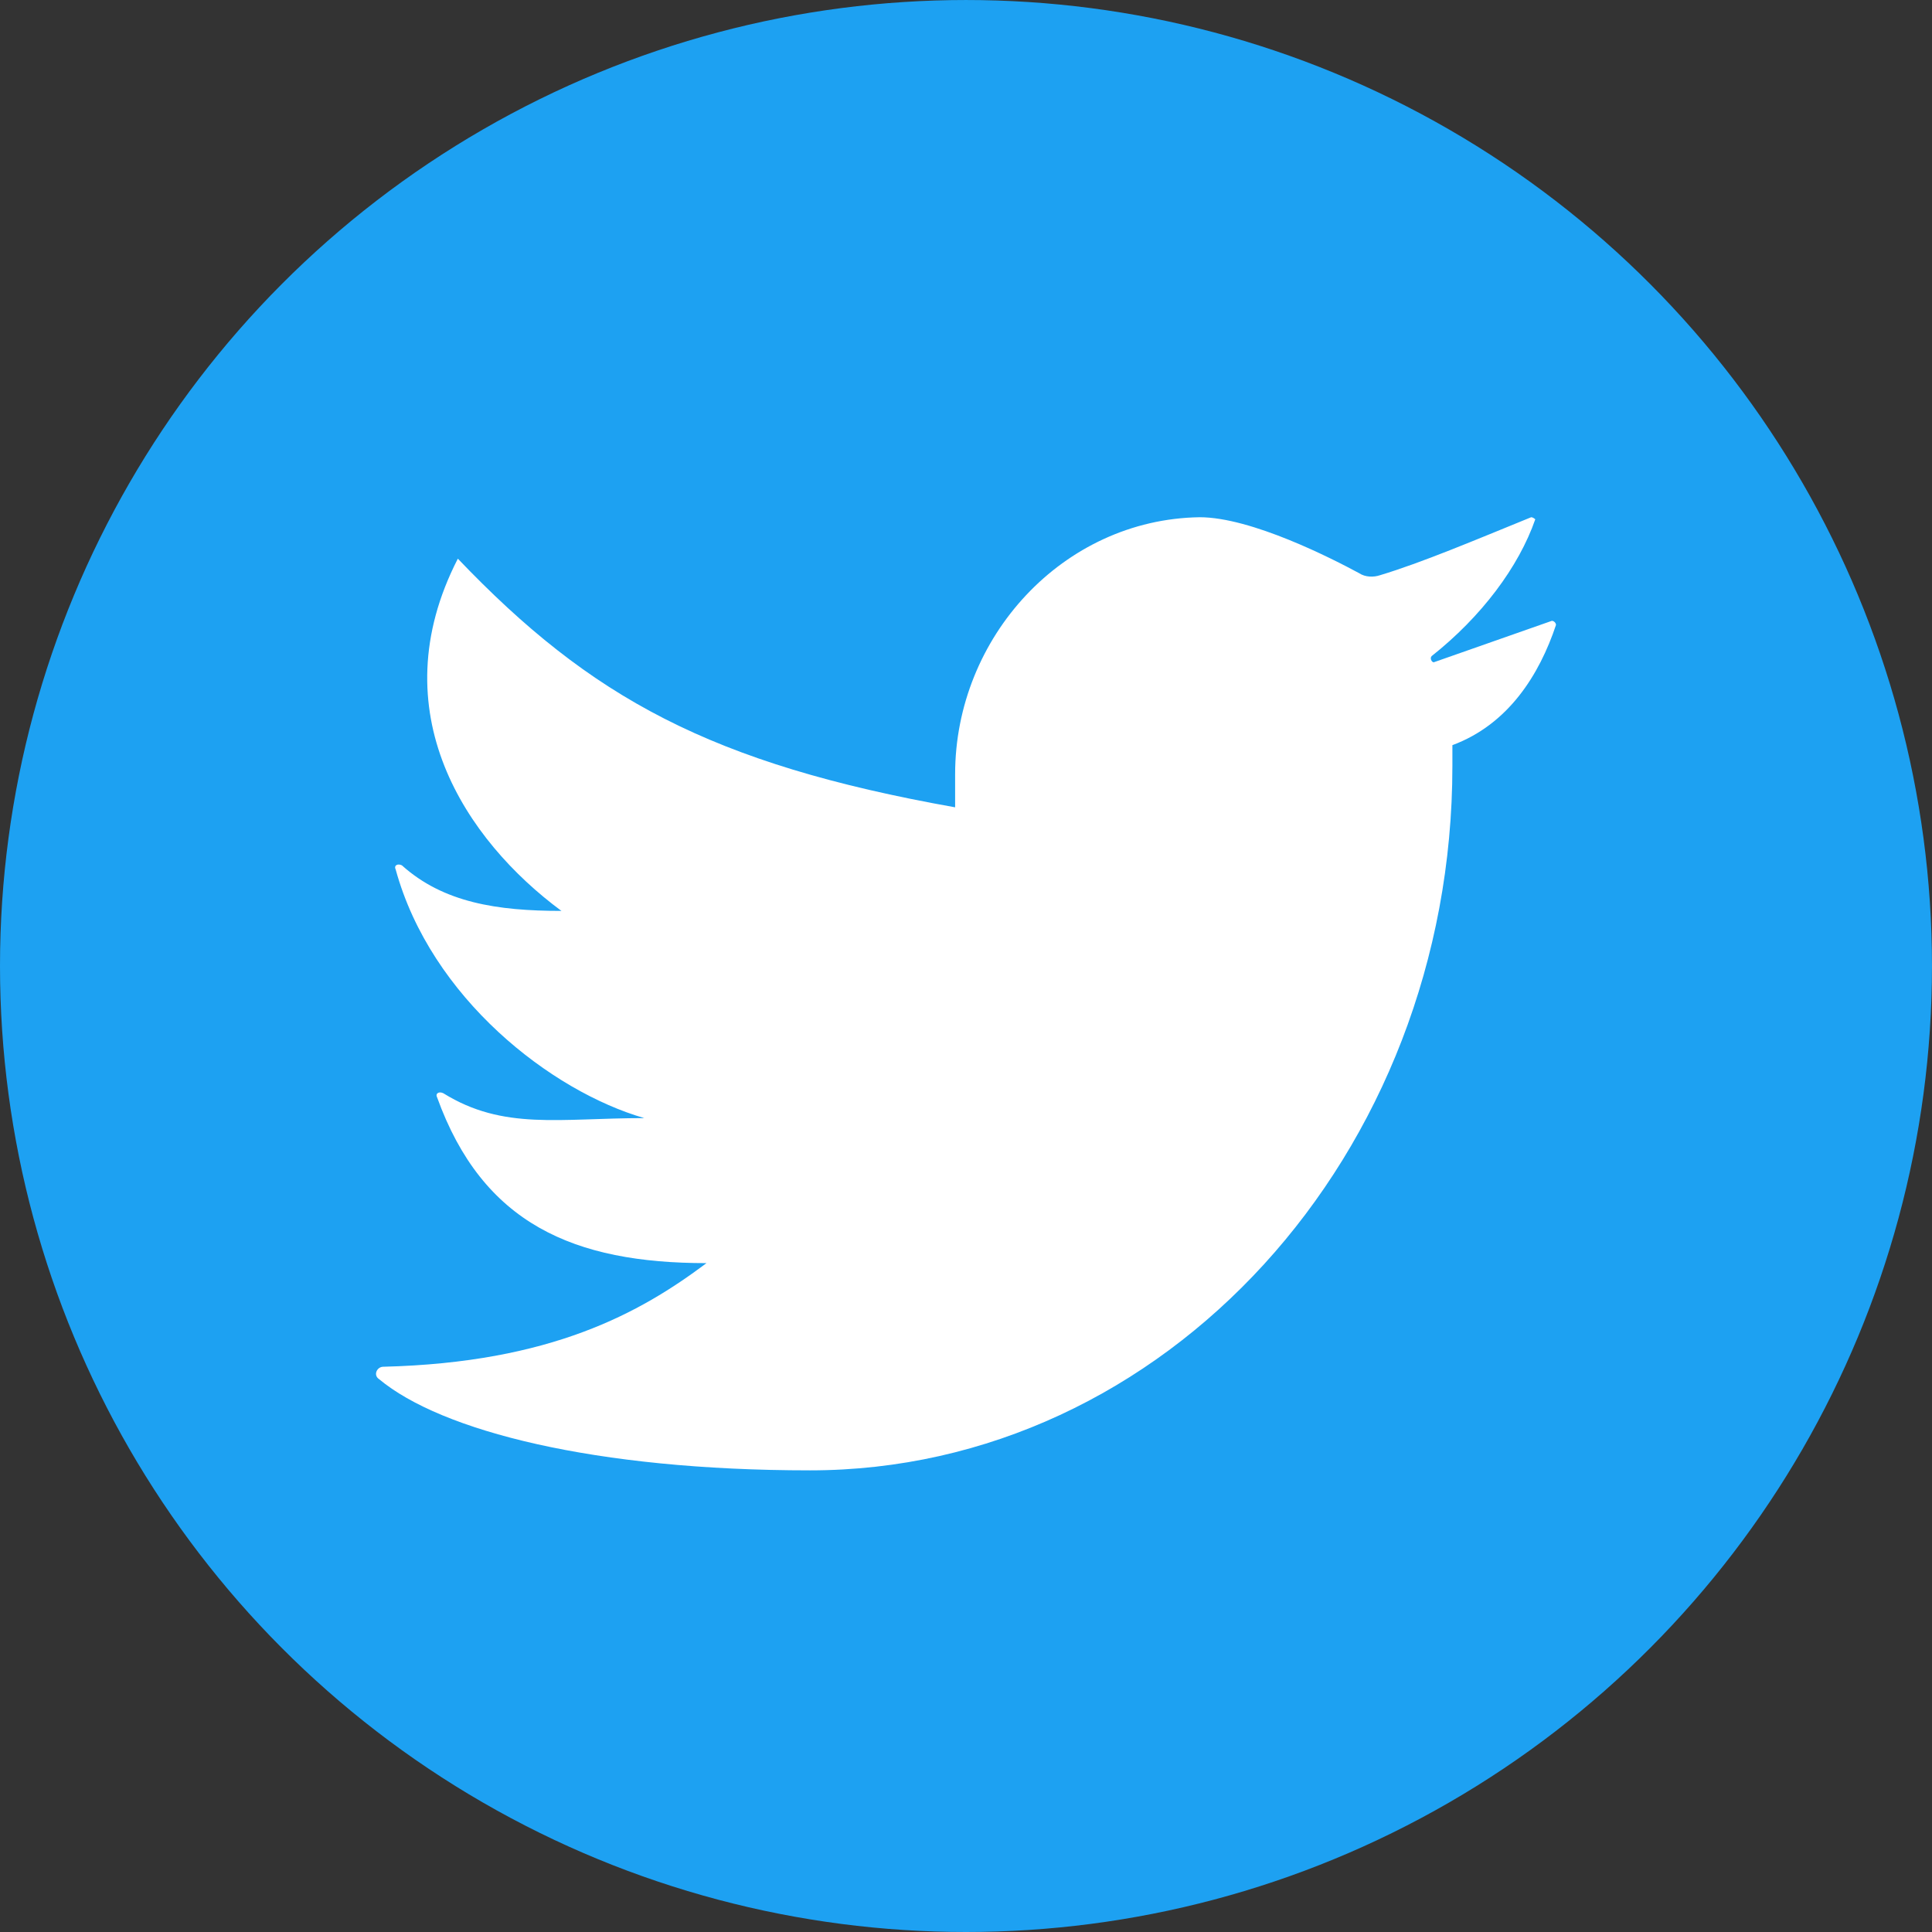 <?xml version="1.0" encoding="utf-8"?>
<!-- Generator: Adobe Illustrator 13.0.1, SVG Export Plug-In . SVG Version: 6.00 Build 14948)  -->
<!DOCTYPE svg PUBLIC "-//W3C//DTD SVG 1.1 Tiny//EN" "http://www.w3.org/Graphics/SVG/1.1/DTD/svg11-tiny.dtd">
<svg version="1.1" baseProfile="tiny" id="Capa_1" xmlns="http://www.w3.org/2000/svg" xmlns:xlink="http://www.w3.org/1999/xlink"
	 x="0px" y="0px" width="136.667px" height="136.667px" viewBox="0 0 136.667 136.667" xml:space="preserve">
<rect x="0" y="0" width="136.667" height="136.667" fill="#333333" stroke="none"/>
<circle fill="#1DA1F2" cx="68.333" cy="68.334" r="68.333"/>
<path fill="#FFFFFF" d="M84.859,36.588c-9.673,0.146-17.295,8.501-17.295,18.176v2.344c-17.295-3.077-25.796-7.769-35.177-17.589
	c-5.57,10.846,0.586,19.934,7.328,24.917c-4.543,0-8.354-0.586-11.286-3.223c-0.293-0.148-0.586,0-0.44,0.292
	c2.493,9.087,10.993,15.683,17.588,17.588c-6.009,0-9.966,0.88-14.216-1.758c-0.293-0.147-0.587,0-0.441,0.29
	c3.226,8.944,9.674,11.727,19.055,11.727c-4.69,3.519-10.993,7.036-22.865,7.33c-0.44,0-0.733,0.586-0.293,0.878
	c4.396,3.664,15.243,6.451,30.486,6.451c25.063,0,45.437-22.281,45.437-49.835v-1.465c3.957-1.467,6.156-4.984,7.328-8.502
	c0-0.146-0.145-0.292-0.293-0.292l-8.354,2.932c-0.146,0-0.293-0.293-0.146-0.44c3.518-2.785,6.156-6.303,7.328-9.674
	c0,0-0.146-0.146-0.293-0.146c-3.957,1.613-7.768,3.225-10.701,4.104c-0.438,0.146-1.024,0.146-1.465-0.147
	C94.24,39.519,88.524,36.588,84.859,36.588"/>
</svg>
